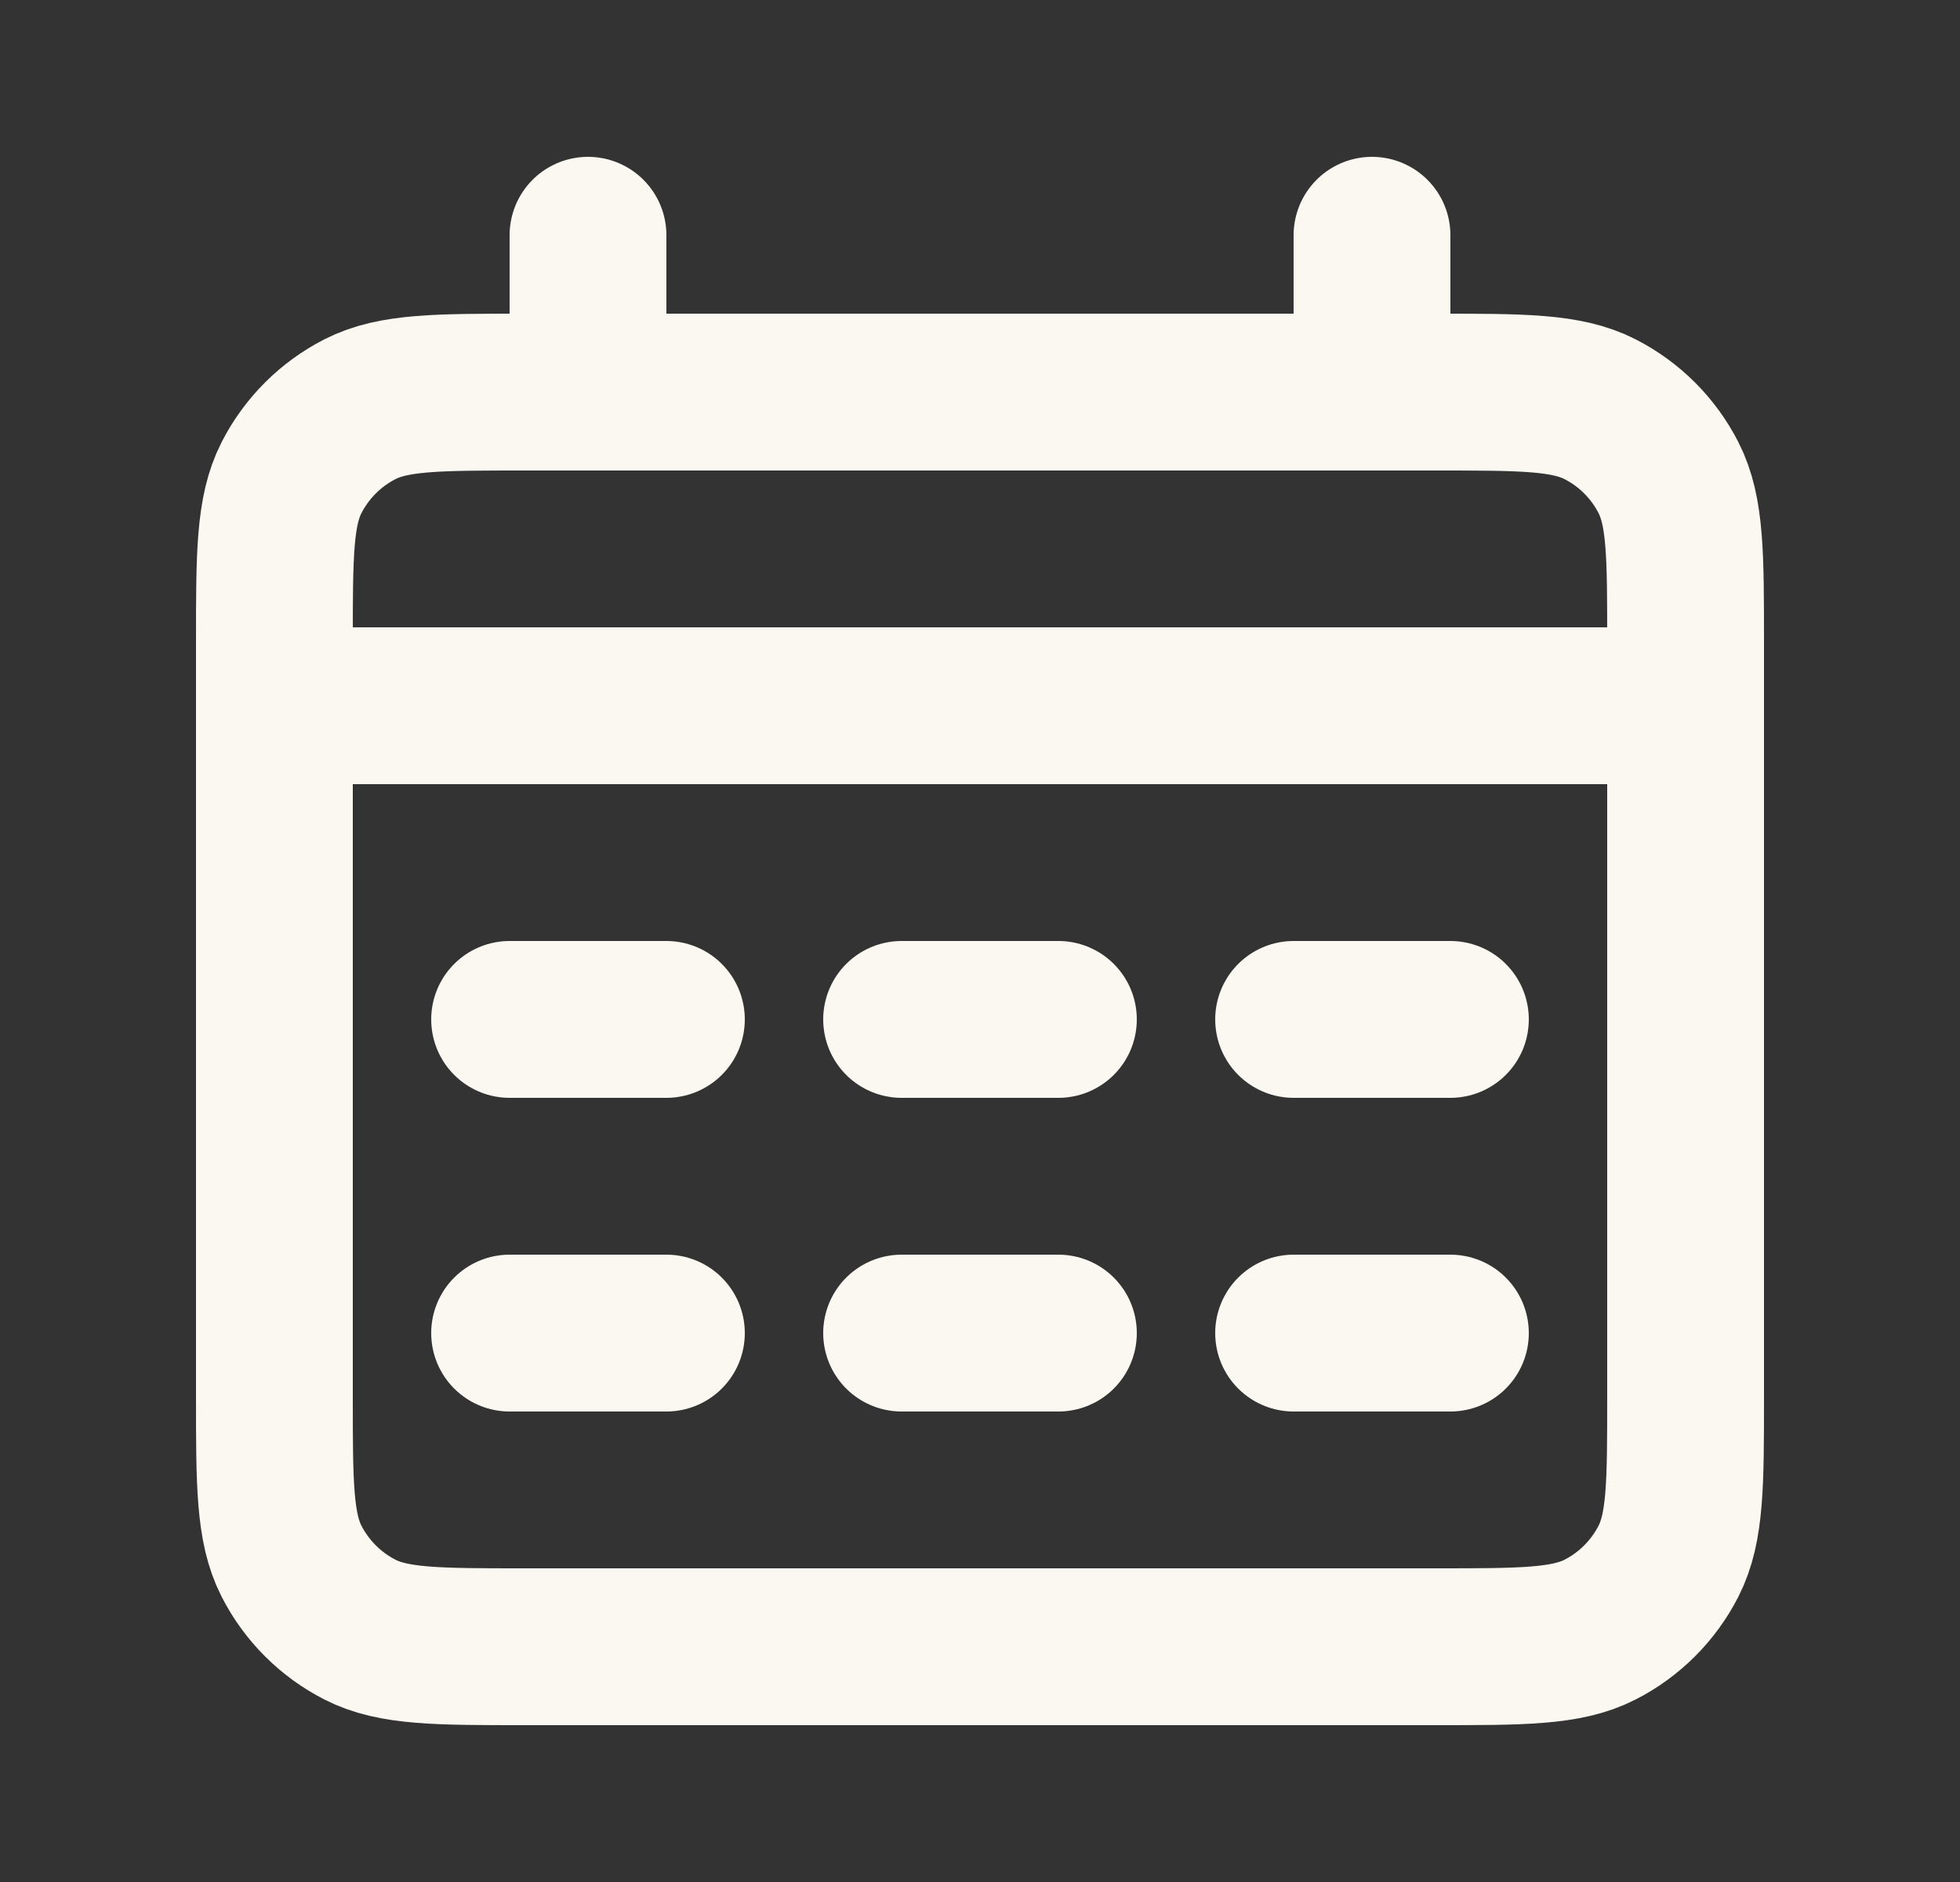 <svg width="25" height="24" viewBox="0 0 25 24" fill="none" xmlns="http://www.w3.org/2000/svg">
<rect x="0" y="0" width="25" height="24" fill="#333333" stroke="none"/>
<path d="M3.5 9H21.5M7.5 3V5M17.5 3V5M6.5 13H8.5M6.5 17H8.5M11.5 13H13.5M11.5 17H13.5M16.5 13H18.5M16.5 17H18.5M6.7 21H18.3C19.42 21 19.98 21 20.408 20.782C20.784 20.59 21.09 20.284 21.282 19.908C21.5 19.48 21.5 18.92 21.5 17.8V8.2C21.5 7.08 21.5 6.52 21.282 6.092C21.09 5.716 20.784 5.41 20.408 5.218C19.98 5 19.42 5 18.3 5H6.7C5.58 5 5.02 5 4.592 5.218C4.216 5.41 3.91 5.716 3.718 6.092C3.5 6.52 3.5 7.08 3.5 8.2V17.8C3.5 18.92 3.5 19.48 3.718 19.908C3.91 20.284 4.216 20.59 4.592 20.782C5.02 21 5.58 21 6.7 21Z" stroke="#FAF8F0" stroke-width="2" stroke-linecap="round" stroke-linejoin="round"/>
</svg>
